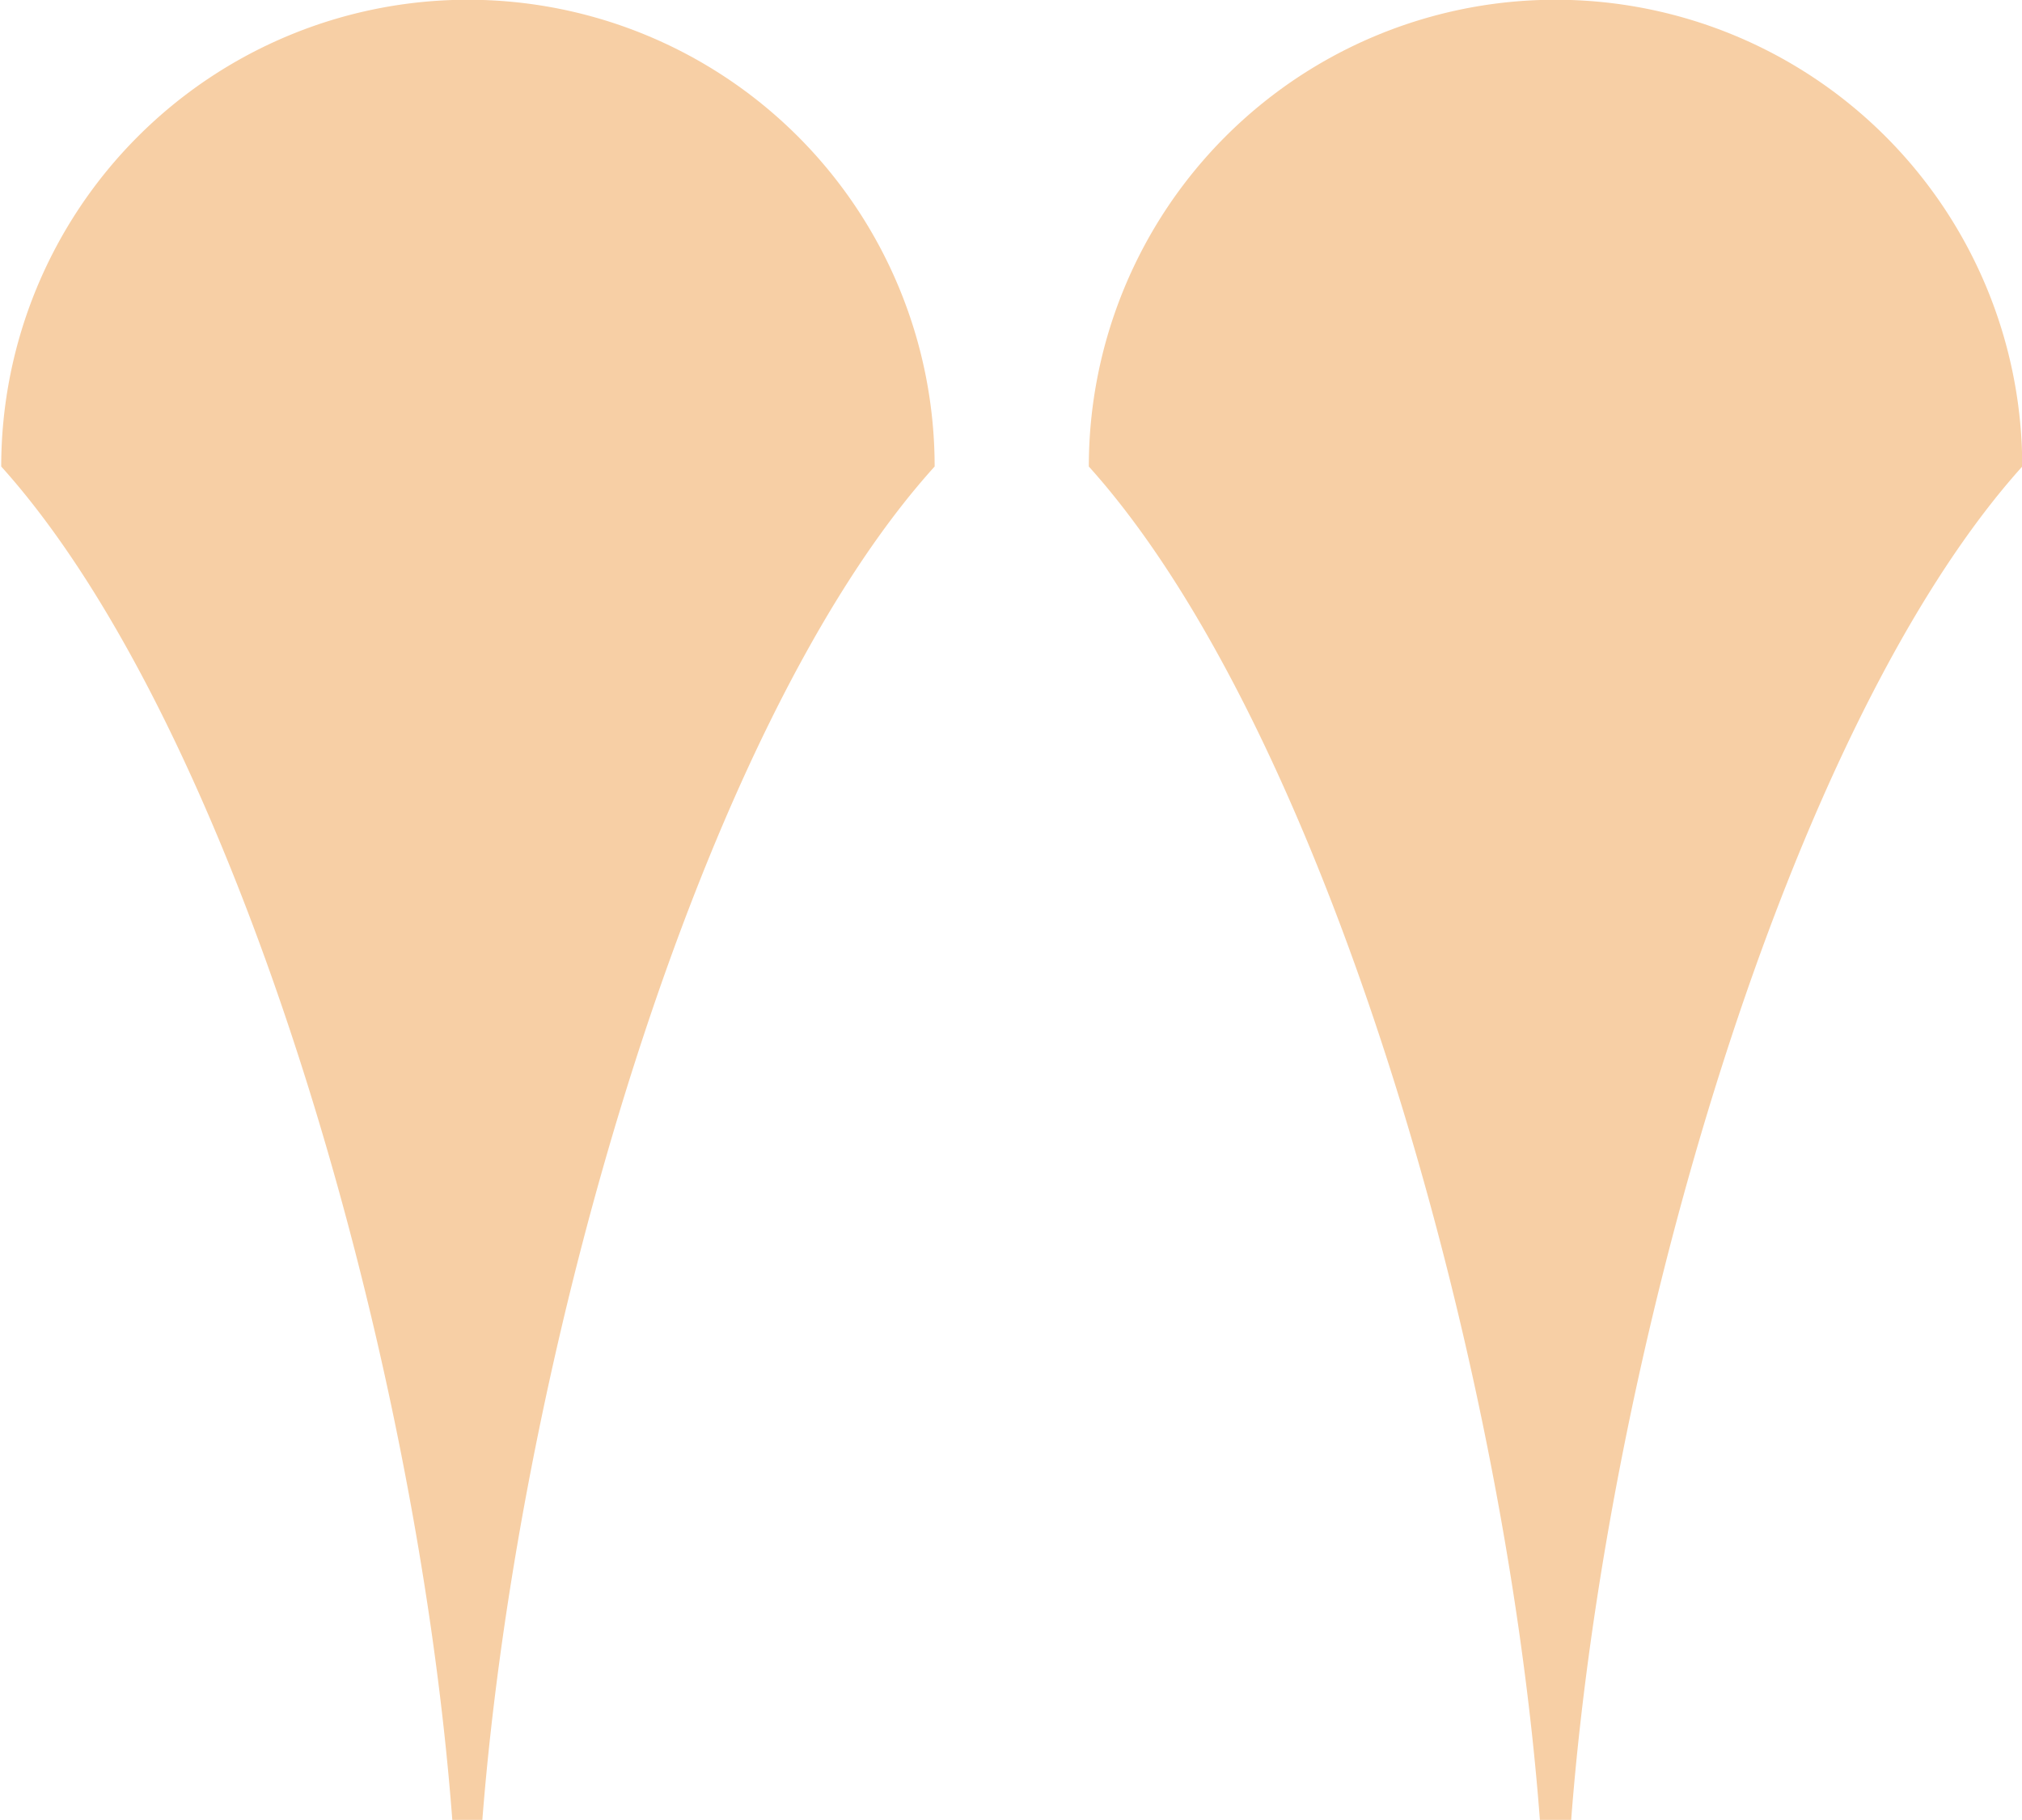 <svg id="Layer_1" data-name="Layer 1" xmlns="http://www.w3.org/2000/svg" viewBox="0 0 82.75 74.48"><defs><style>.cls-1{fill:#f7cfa5;}</style></defs><path class="cls-1" d="M177.49,183.25C179,164,186.4,138.48,196,127.87a19.1,19.1,0,0,0-38.2,0c9.55,10.61,17,36.08,18.46,55.38Zm44.56,0c1.48-19.3,8.91-44.77,18.46-55.38a19.1,19.1,0,0,0-38.2,0c9.55,10.61,17,36.08,18.46,55.38Z" transform="translate(-157.75 -108.78)"/></svg>